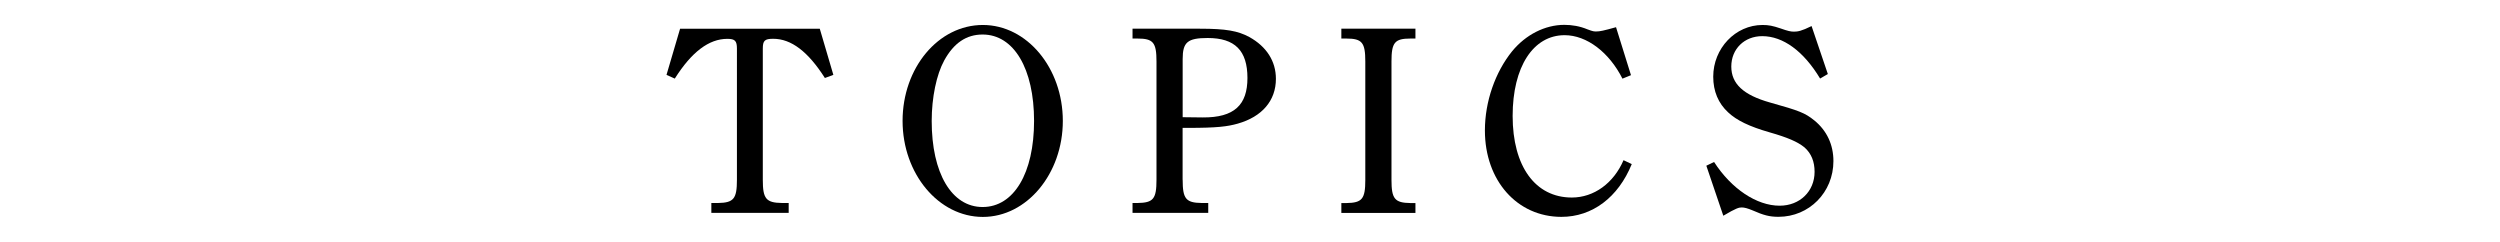 <?xml version="1.0" encoding="utf-8"?>
<!-- Generator: Adobe Illustrator 25.2.3, SVG Export Plug-In . SVG Version: 6.00 Build 0)  -->
<svg version="1.1" id="レイヤー_6" xmlns="http://www.w3.org/2000/svg" xmlns:xlink="http://www.w3.org/1999/xlink" x="0px"
	 y="0px" viewBox="0 0 416.39 40.28" style="enable-background:new 0 0 416.39 40.28;" xml:space="preserve">
<g>
	<path d="M137.39,12.99c-2.8-4.4-5.6-6.53-8.61-6.53c-1.42,0-1.73,0.31-1.73,1.64v21.85c0,3.15,0.53,3.82,3.2,3.86h1.11v1.64h-12.88
		v-1.64h1.11c2.62-0.04,3.15-0.71,3.15-3.86V8.11c0-1.29-0.31-1.64-1.6-1.64c-3.06,0-5.95,2.18-8.75,6.62l-1.38-0.62l2.26-7.68
		h23.27l2.26,7.68L137.39,12.99z"/>
	<path d="M163.7,4.16c7.33,0,13.32,7.15,13.32,15.98c0,8.79-5.99,15.99-13.32,15.99c-7.37,0-13.37-7.19-13.37-15.99
		C150.33,11.3,156.28,4.16,163.7,4.16z M163.66,34.48c5.2,0,8.57-5.64,8.57-14.34c0-8.7-3.37-14.39-8.57-14.39
		c-2.71,0-4.8,1.42-6.39,4.31c-1.29,2.35-2.09,6.17-2.09,10.08C155.17,28.84,158.5,34.48,163.66,34.48z"/>
	<path d="M196.98,29.95c0,3.15,0.53,3.82,3.15,3.86h1.11v1.64h-12.61v-1.64h0.84c2.62-0.04,3.15-0.67,3.15-3.86V10.24
		c0-3.15-0.53-3.82-3.15-3.82h-0.84V4.78h11.23c4.35,0,6.31,0.36,8.21,1.38c2.89,1.6,4.44,4.04,4.44,6.97
		c0,3.64-2.31,6.31-6.35,7.46c-1.73,0.49-3.46,0.71-8.26,0.71h-0.93V29.95z M196.98,19.52c1.02,0,1.15,0,3.33,0.04
		c5.28,0.04,7.46-2.09,7.46-6.57c0-4.57-2.09-6.66-6.62-6.66c-3.37,0-4.17,0.71-4.17,3.51V19.52z"/>
	<path d="M235.75,35.46h-12.34v-1.64h0.84c2.62-0.04,3.15-0.67,3.15-3.86V10.24c0-3.15-0.53-3.82-3.15-3.82h-0.84V4.78h12.34v1.64
		h-0.84c-2.62,0-3.15,0.67-3.15,3.82v19.72c0,3.15,0.53,3.82,3.15,3.86h0.84V35.46z"/>
	<path d="M271.78,27.33c-2.26,5.55-6.57,8.79-11.72,8.79c-7.37,0-12.74-6.04-12.74-14.39c0-4.84,1.73-9.72,4.53-13.19
		c2.26-2.75,5.46-4.4,8.7-4.4c1.29,0,2.58,0.22,3.86,0.75c0.93,0.35,1.07,0.35,1.46,0.35c0.62,0,1.2-0.13,3.29-0.71l2.49,7.99
		l-1.42,0.58c-2.22-4.4-5.95-7.24-9.63-7.24c-5.24,0-8.66,5.28-8.66,13.45c0,8.39,3.77,13.59,9.86,13.59c3.69,0,6.97-2.4,8.61-6.22
		L271.78,27.33z"/>
	<path d="M284.2,27.6l1.29-0.62c2.89,4.48,7.1,7.28,10.92,7.28c3.37,0,5.82-2.4,5.82-5.64c0-1.69-0.53-3.06-1.69-4.08
		c-1.15-0.93-2.8-1.64-5.77-2.49c-3.42-0.98-5.51-2-6.93-3.33c-1.64-1.51-2.49-3.51-2.49-5.95c0-4.71,3.69-8.61,8.21-8.61
		c1.02,0,1.69,0.13,3.02,0.58c1.24,0.44,1.69,0.53,2.22,0.53c0.62,0,1.24-0.09,2.93-0.93l2.71,7.99l-1.29,0.75
		c-2.75-4.57-6.17-7.06-9.64-7.06c-2.97,0-5.15,2.13-5.15,5.06c0,2.89,2.04,4.75,6.44,5.99c4.93,1.38,5.82,1.73,7.37,2.97
		c2.09,1.69,3.2,4.04,3.2,6.79c0,5.2-4.04,9.28-9.15,9.28c-1.51,0-2.49-0.27-4.31-1.07c-0.84-0.35-1.38-0.49-1.82-0.49
		s-0.89,0.09-3.06,1.38L284.2,27.6z"/>
</g>
</svg>
